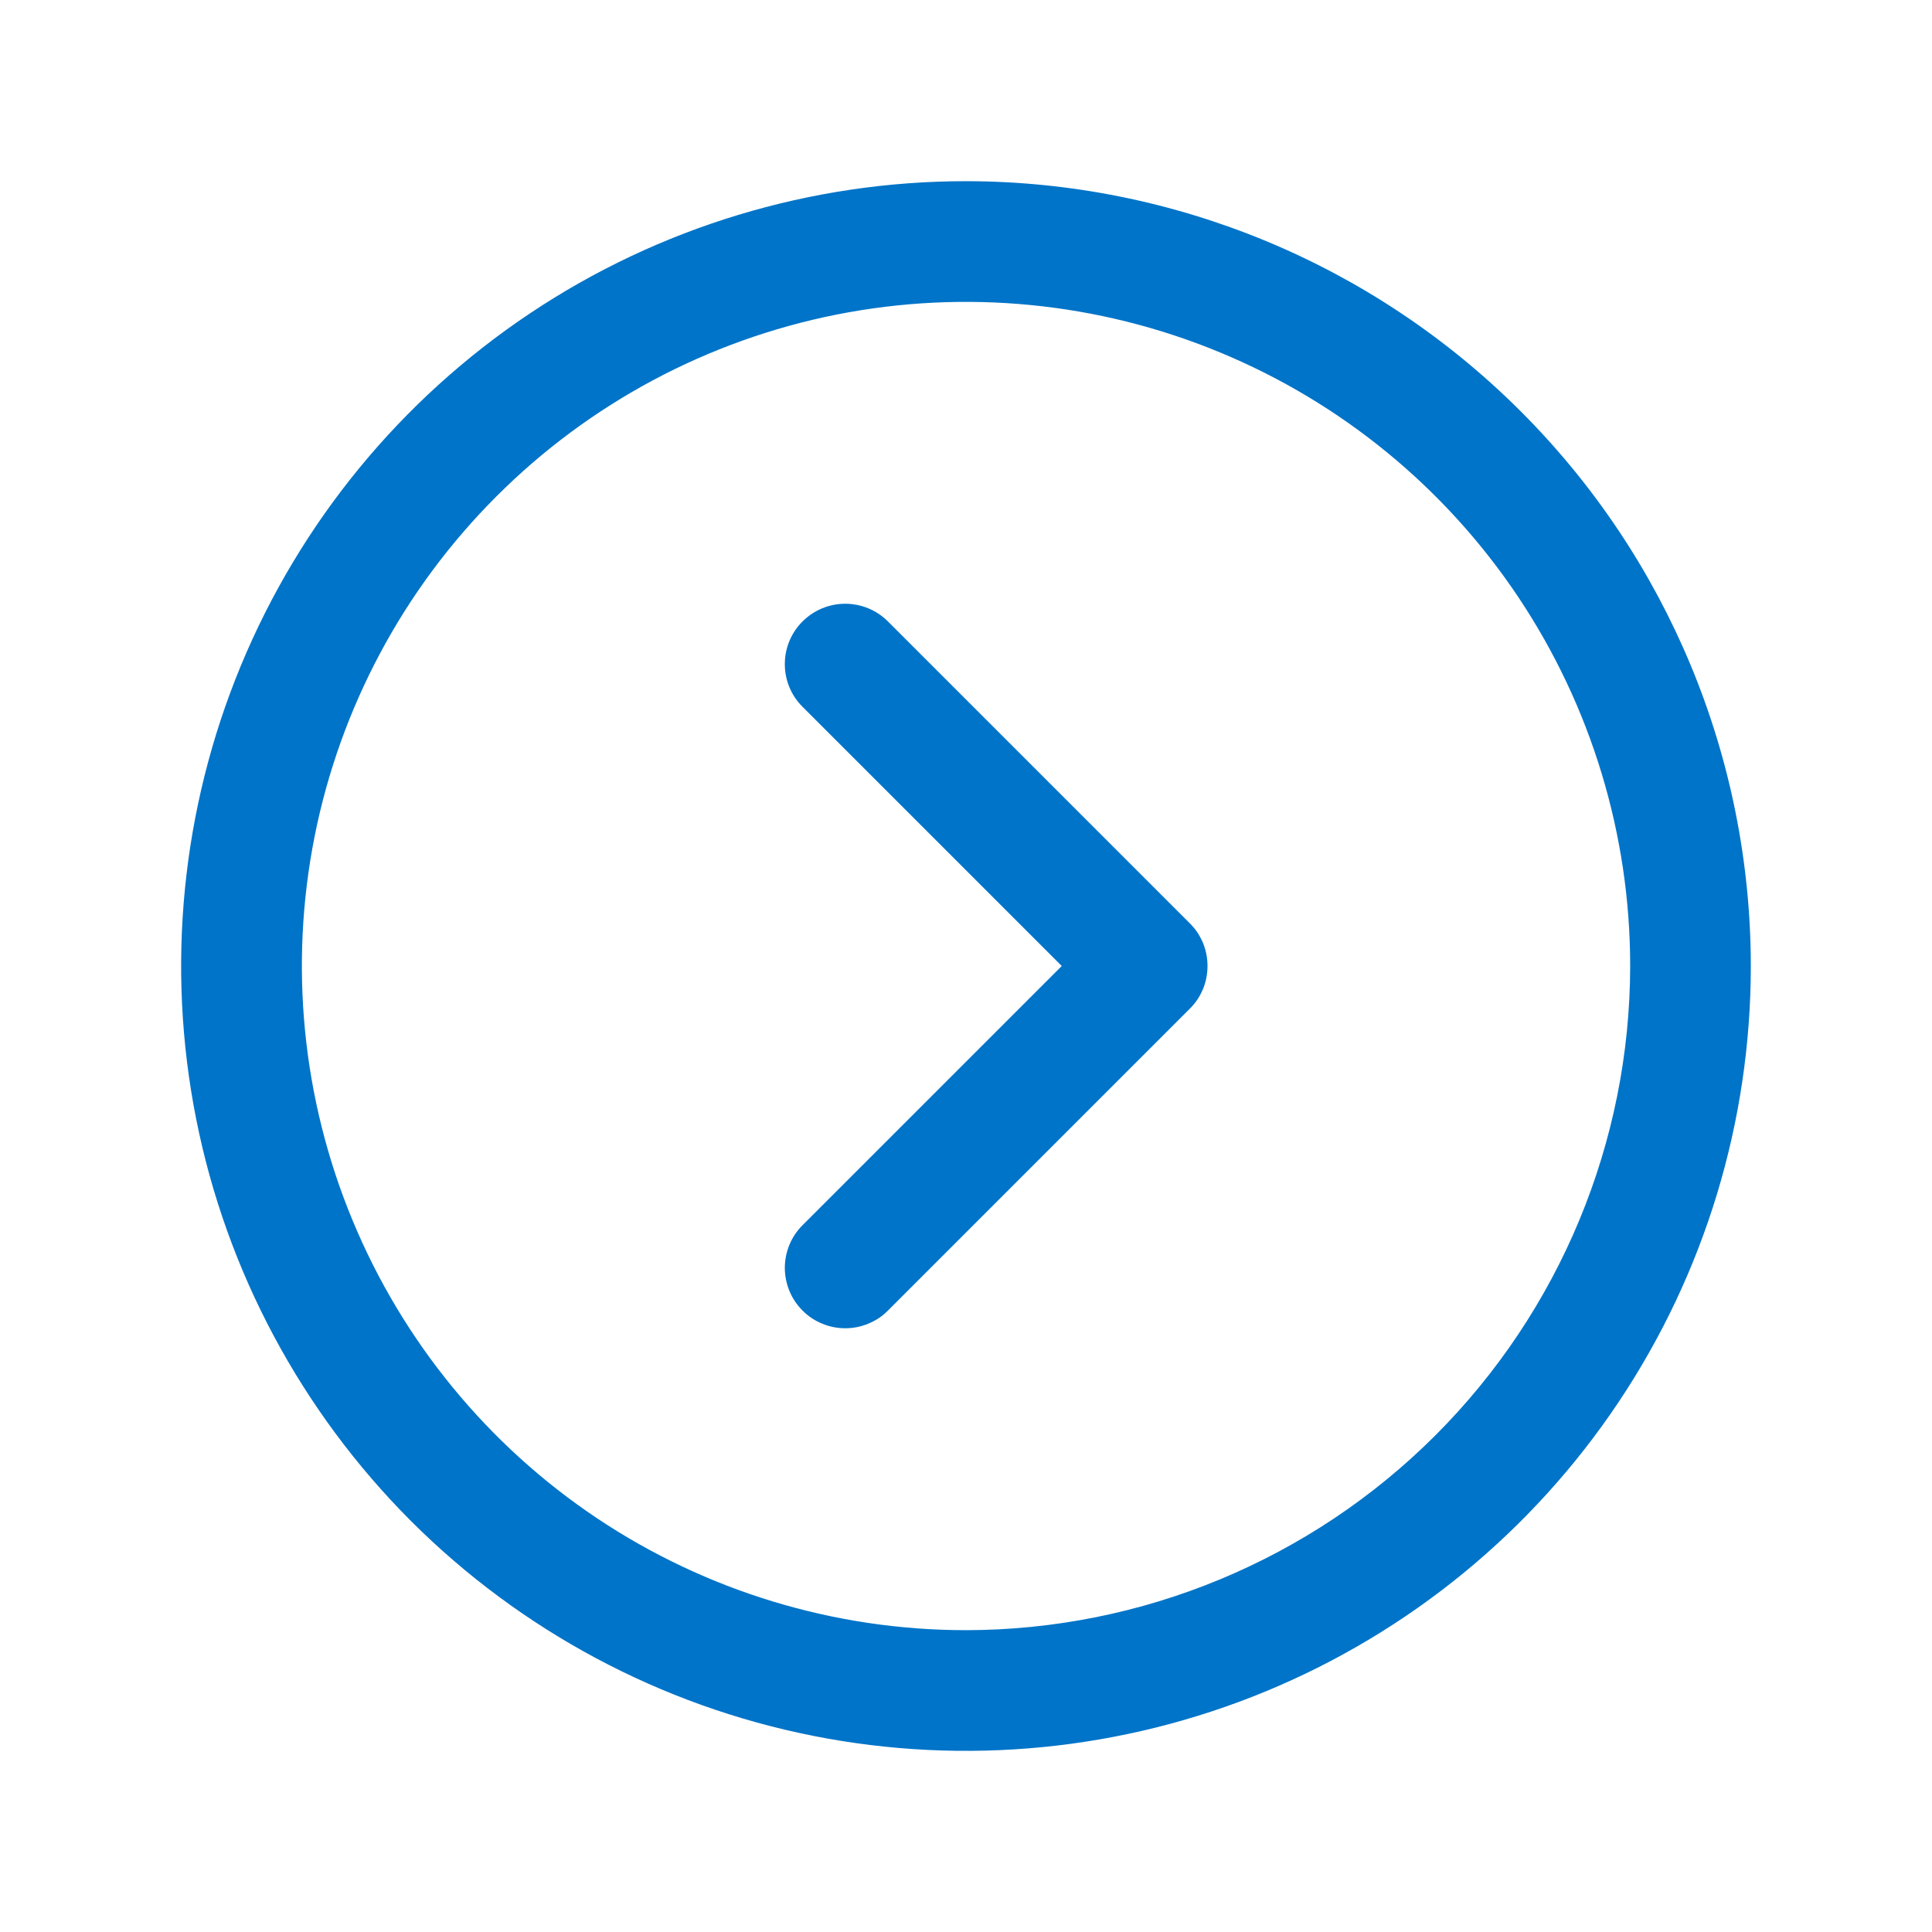 <svg width="18" height="18" viewBox="0 0 18 18" fill="none" xmlns="http://www.w3.org/2000/svg">
<path d="M9 1.688C7.554 1.688 6.14 2.116 4.937 2.92C3.735 3.723 2.798 4.865 2.244 6.202C1.691 7.538 1.546 9.008 1.828 10.427C2.11 11.845 2.807 13.148 3.829 14.171C4.852 15.193 6.155 15.89 7.573 16.172C8.992 16.454 10.462 16.309 11.798 15.756C13.135 15.202 14.277 14.265 15.08 13.063C15.884 11.86 16.312 10.446 16.312 9C16.311 7.061 15.539 5.202 14.168 3.832C12.797 2.461 10.939 1.69 9 1.688ZM9 15.188C7.776 15.188 6.58 14.825 5.562 14.145C4.545 13.465 3.752 12.498 3.284 11.368C2.815 10.237 2.693 8.993 2.931 7.793C3.17 6.593 3.759 5.49 4.625 4.625C5.49 3.759 6.593 3.17 7.793 2.931C8.993 2.693 10.237 2.815 11.368 3.284C12.498 3.752 13.465 4.545 14.145 5.562C14.825 6.58 15.188 7.776 15.188 9C15.186 10.64 14.533 12.213 13.373 13.373C12.213 14.533 10.64 15.186 9 15.188ZM11.085 8.602C11.138 8.654 11.179 8.716 11.208 8.785C11.236 8.853 11.25 8.926 11.25 9C11.25 9.074 11.236 9.147 11.208 9.215C11.179 9.284 11.138 9.346 11.085 9.398L8.273 12.21C8.221 12.263 8.159 12.304 8.09 12.332C8.022 12.361 7.949 12.375 7.875 12.375C7.801 12.375 7.728 12.361 7.66 12.332C7.591 12.304 7.529 12.263 7.477 12.21C7.425 12.158 7.383 12.096 7.355 12.028C7.327 11.96 7.312 11.886 7.312 11.812C7.312 11.739 7.327 11.665 7.355 11.597C7.383 11.529 7.425 11.467 7.477 11.415L9.892 9L7.477 6.585C7.371 6.48 7.312 6.337 7.312 6.188C7.312 6.038 7.371 5.895 7.477 5.79C7.583 5.684 7.726 5.625 7.875 5.625C8.024 5.625 8.167 5.684 8.273 5.79L11.085 8.602Z" fill="#0074C8"/>
</svg>

